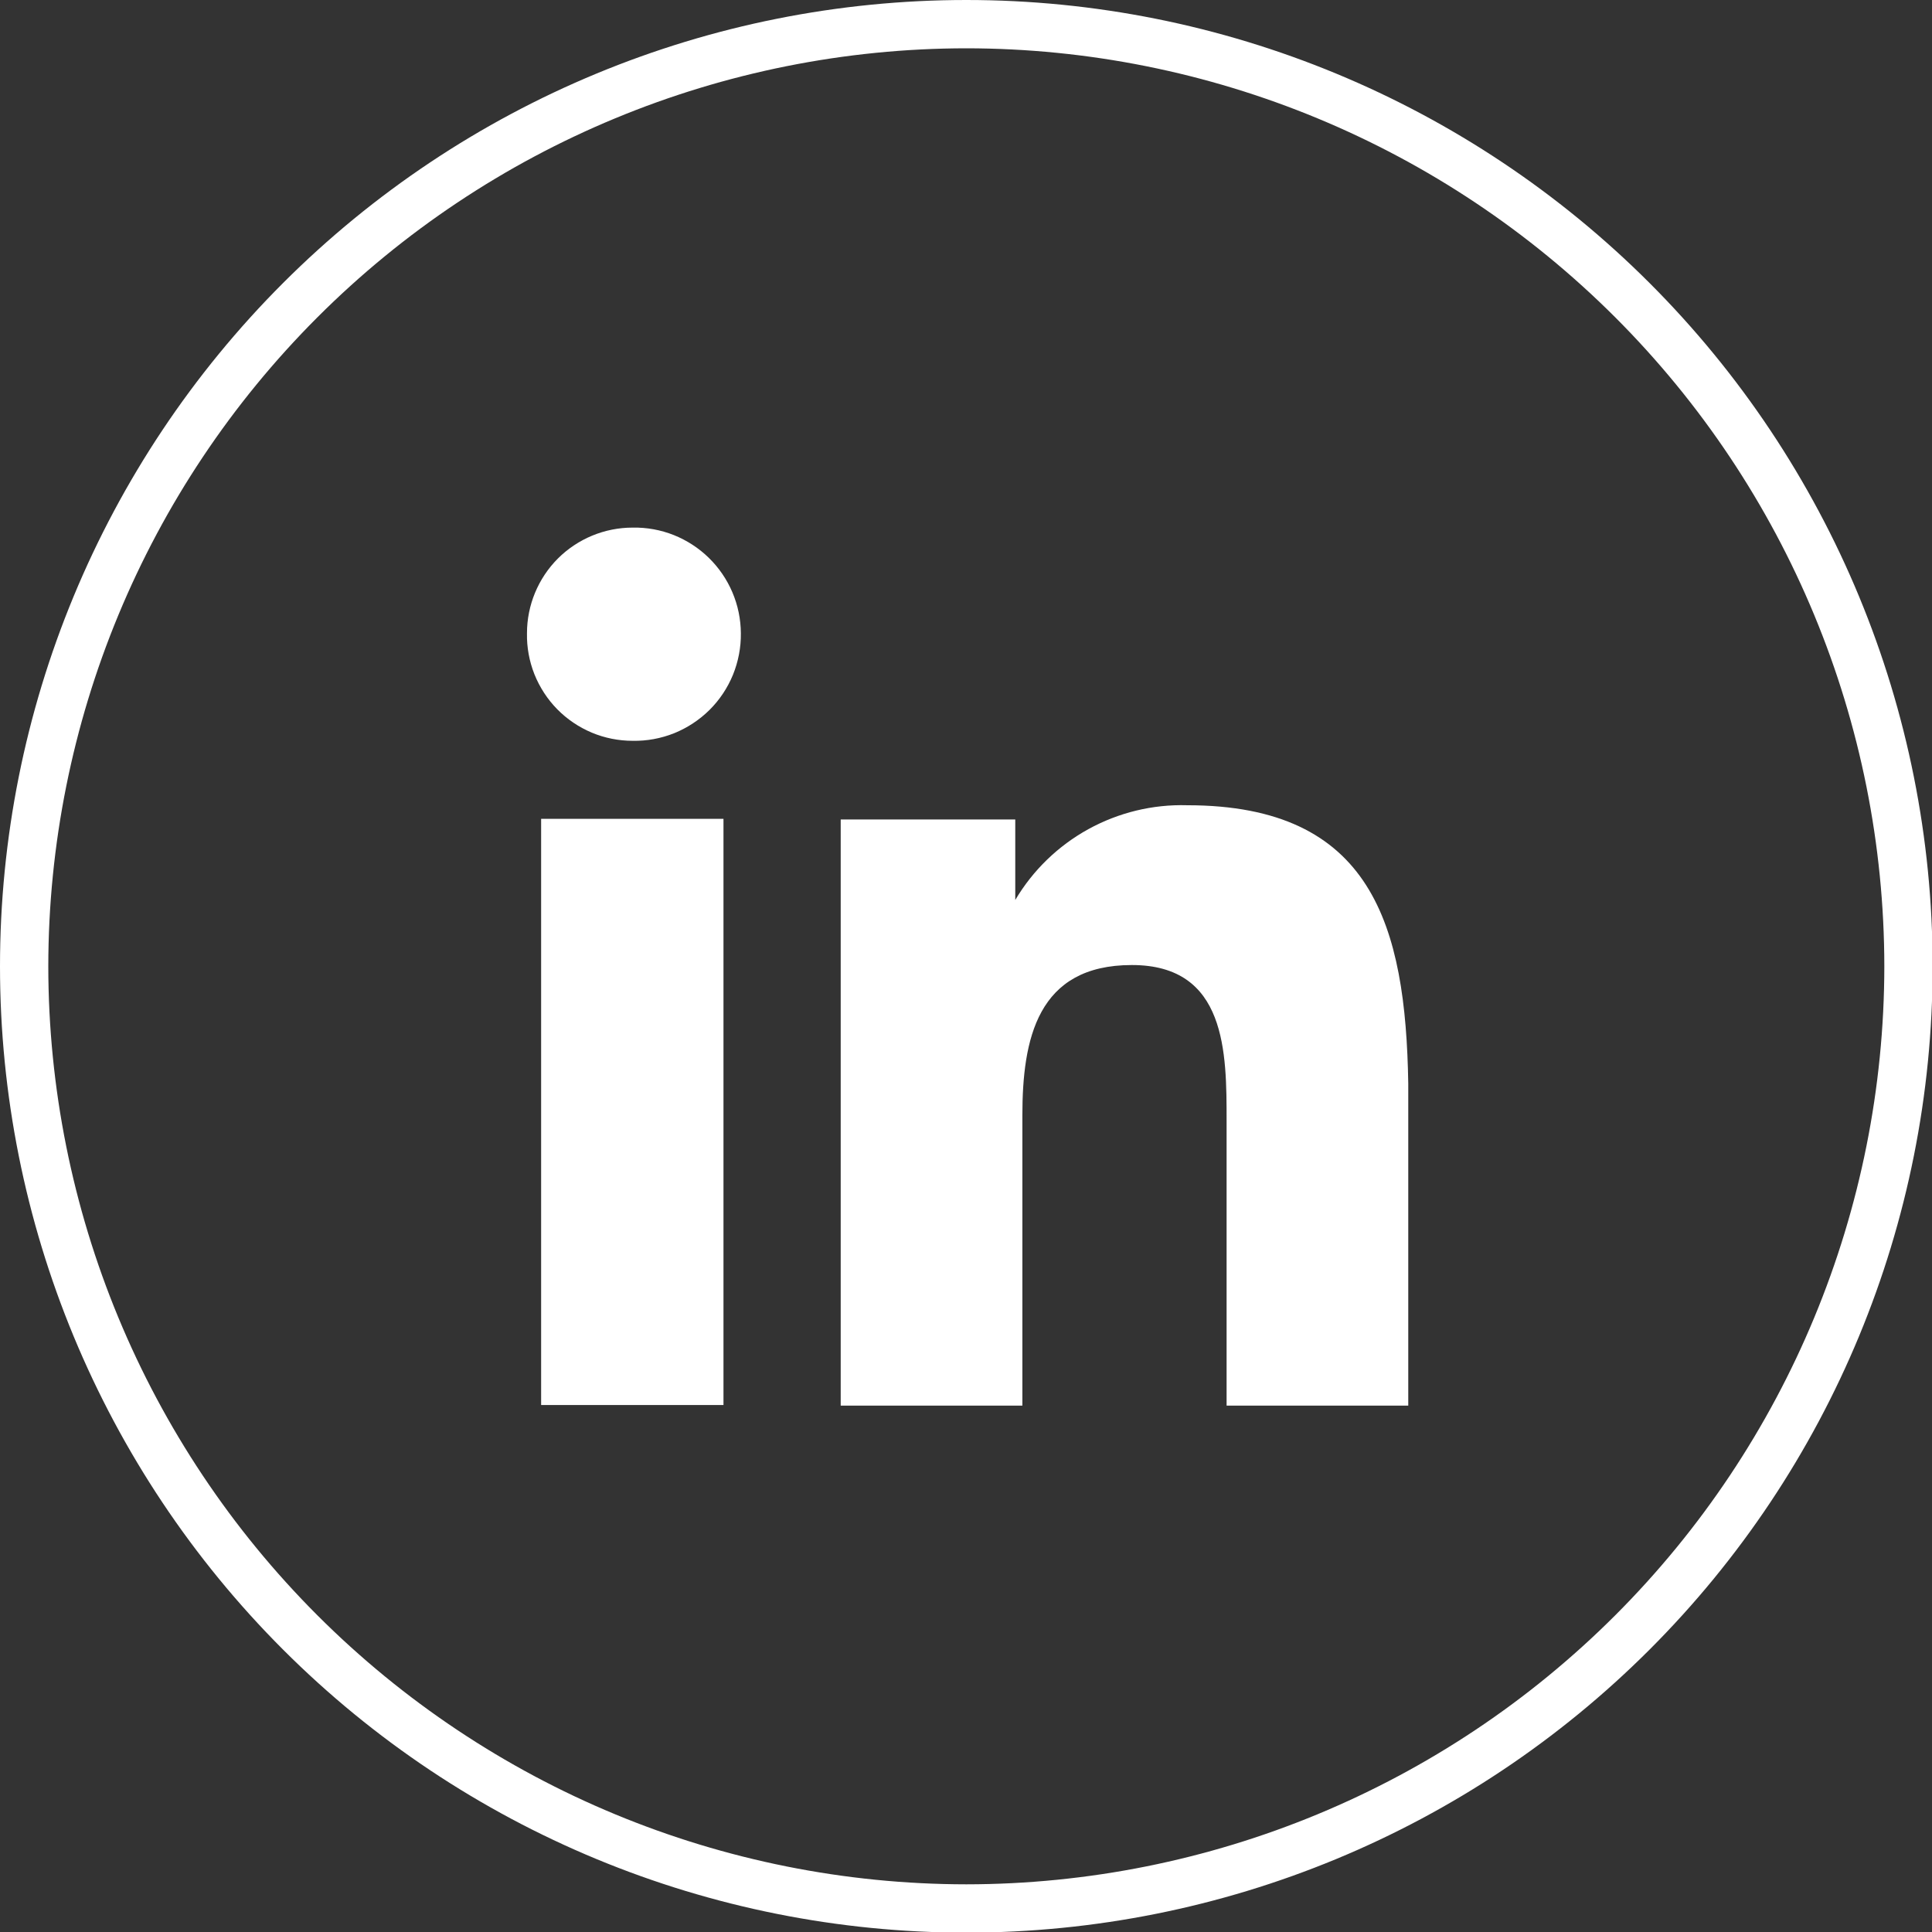 <svg width="34" height="34" viewBox="0 0 34 34" fill="none" xmlns="http://www.w3.org/2000/svg">
<rect x="0" y="0" width="34" height="34" fill="#333333" stroke="none"/>
<g clip-path="url(#clip0_95_4904)">
<path d="M17.006 34.011C12.495 34.011 8.17 32.22 4.981 29.03C1.792 25.841 0 21.516 0 17.006C0 12.495 1.792 8.17 4.981 4.981C8.17 1.792 12.495 0 17.006 0C21.516 0 25.841 1.792 29.03 4.981C32.22 8.17 34.011 12.495 34.011 17.006C34.011 21.516 32.22 25.841 29.03 29.03C25.841 32.22 21.516 34.011 17.006 34.011ZM17.006 0.85C12.722 0.853 8.614 2.556 5.585 5.585C2.556 8.614 0.853 12.722 0.85 17.006C0.853 21.289 2.556 25.397 5.585 28.426C8.614 31.455 12.722 33.158 17.006 33.161C21.289 33.158 25.397 31.455 28.426 28.426C31.455 25.397 33.158 21.289 33.161 17.006C33.158 12.722 31.455 8.614 28.426 5.585C25.397 2.556 21.289 0.853 17.006 0.85Z" fill="white"/>
<path d="M12.732 14.41H9.523V24.726H12.732V14.41Z" fill="white"/>
<path d="M11.133 9.285C10.64 9.285 10.167 9.481 9.818 9.829C9.47 10.178 9.274 10.651 9.274 11.144C9.269 11.391 9.314 11.636 9.405 11.866C9.497 12.095 9.633 12.305 9.806 12.481C9.979 12.657 10.186 12.797 10.414 12.893C10.641 12.988 10.886 13.037 11.133 13.037C11.383 13.042 11.632 12.996 11.865 12.903C12.097 12.809 12.308 12.67 12.486 12.494C12.664 12.317 12.804 12.107 12.899 11.875C12.993 11.643 13.041 11.395 13.038 11.144C13.036 10.896 12.986 10.652 12.889 10.424C12.792 10.196 12.651 9.99 12.474 9.817C12.297 9.644 12.087 9.508 11.857 9.416C11.627 9.325 11.381 9.28 11.133 9.285Z" fill="white"/>
<path d="M20.894 14.171C20.287 14.153 19.686 14.299 19.153 14.592C18.621 14.885 18.177 15.315 17.867 15.838V14.421H14.795V24.737H17.992V19.635C17.992 18.286 18.253 16.983 19.919 16.983C21.586 16.983 21.586 18.524 21.586 19.726V24.737H24.783V19.069C24.738 16.291 24.148 14.171 20.894 14.171Z" fill="white"/>
</g>
<defs>
<clipPath id="clip0_95_4904">
<rect width="34" height="34" fill="white"/>
</clipPath>
</defs>
</svg>
